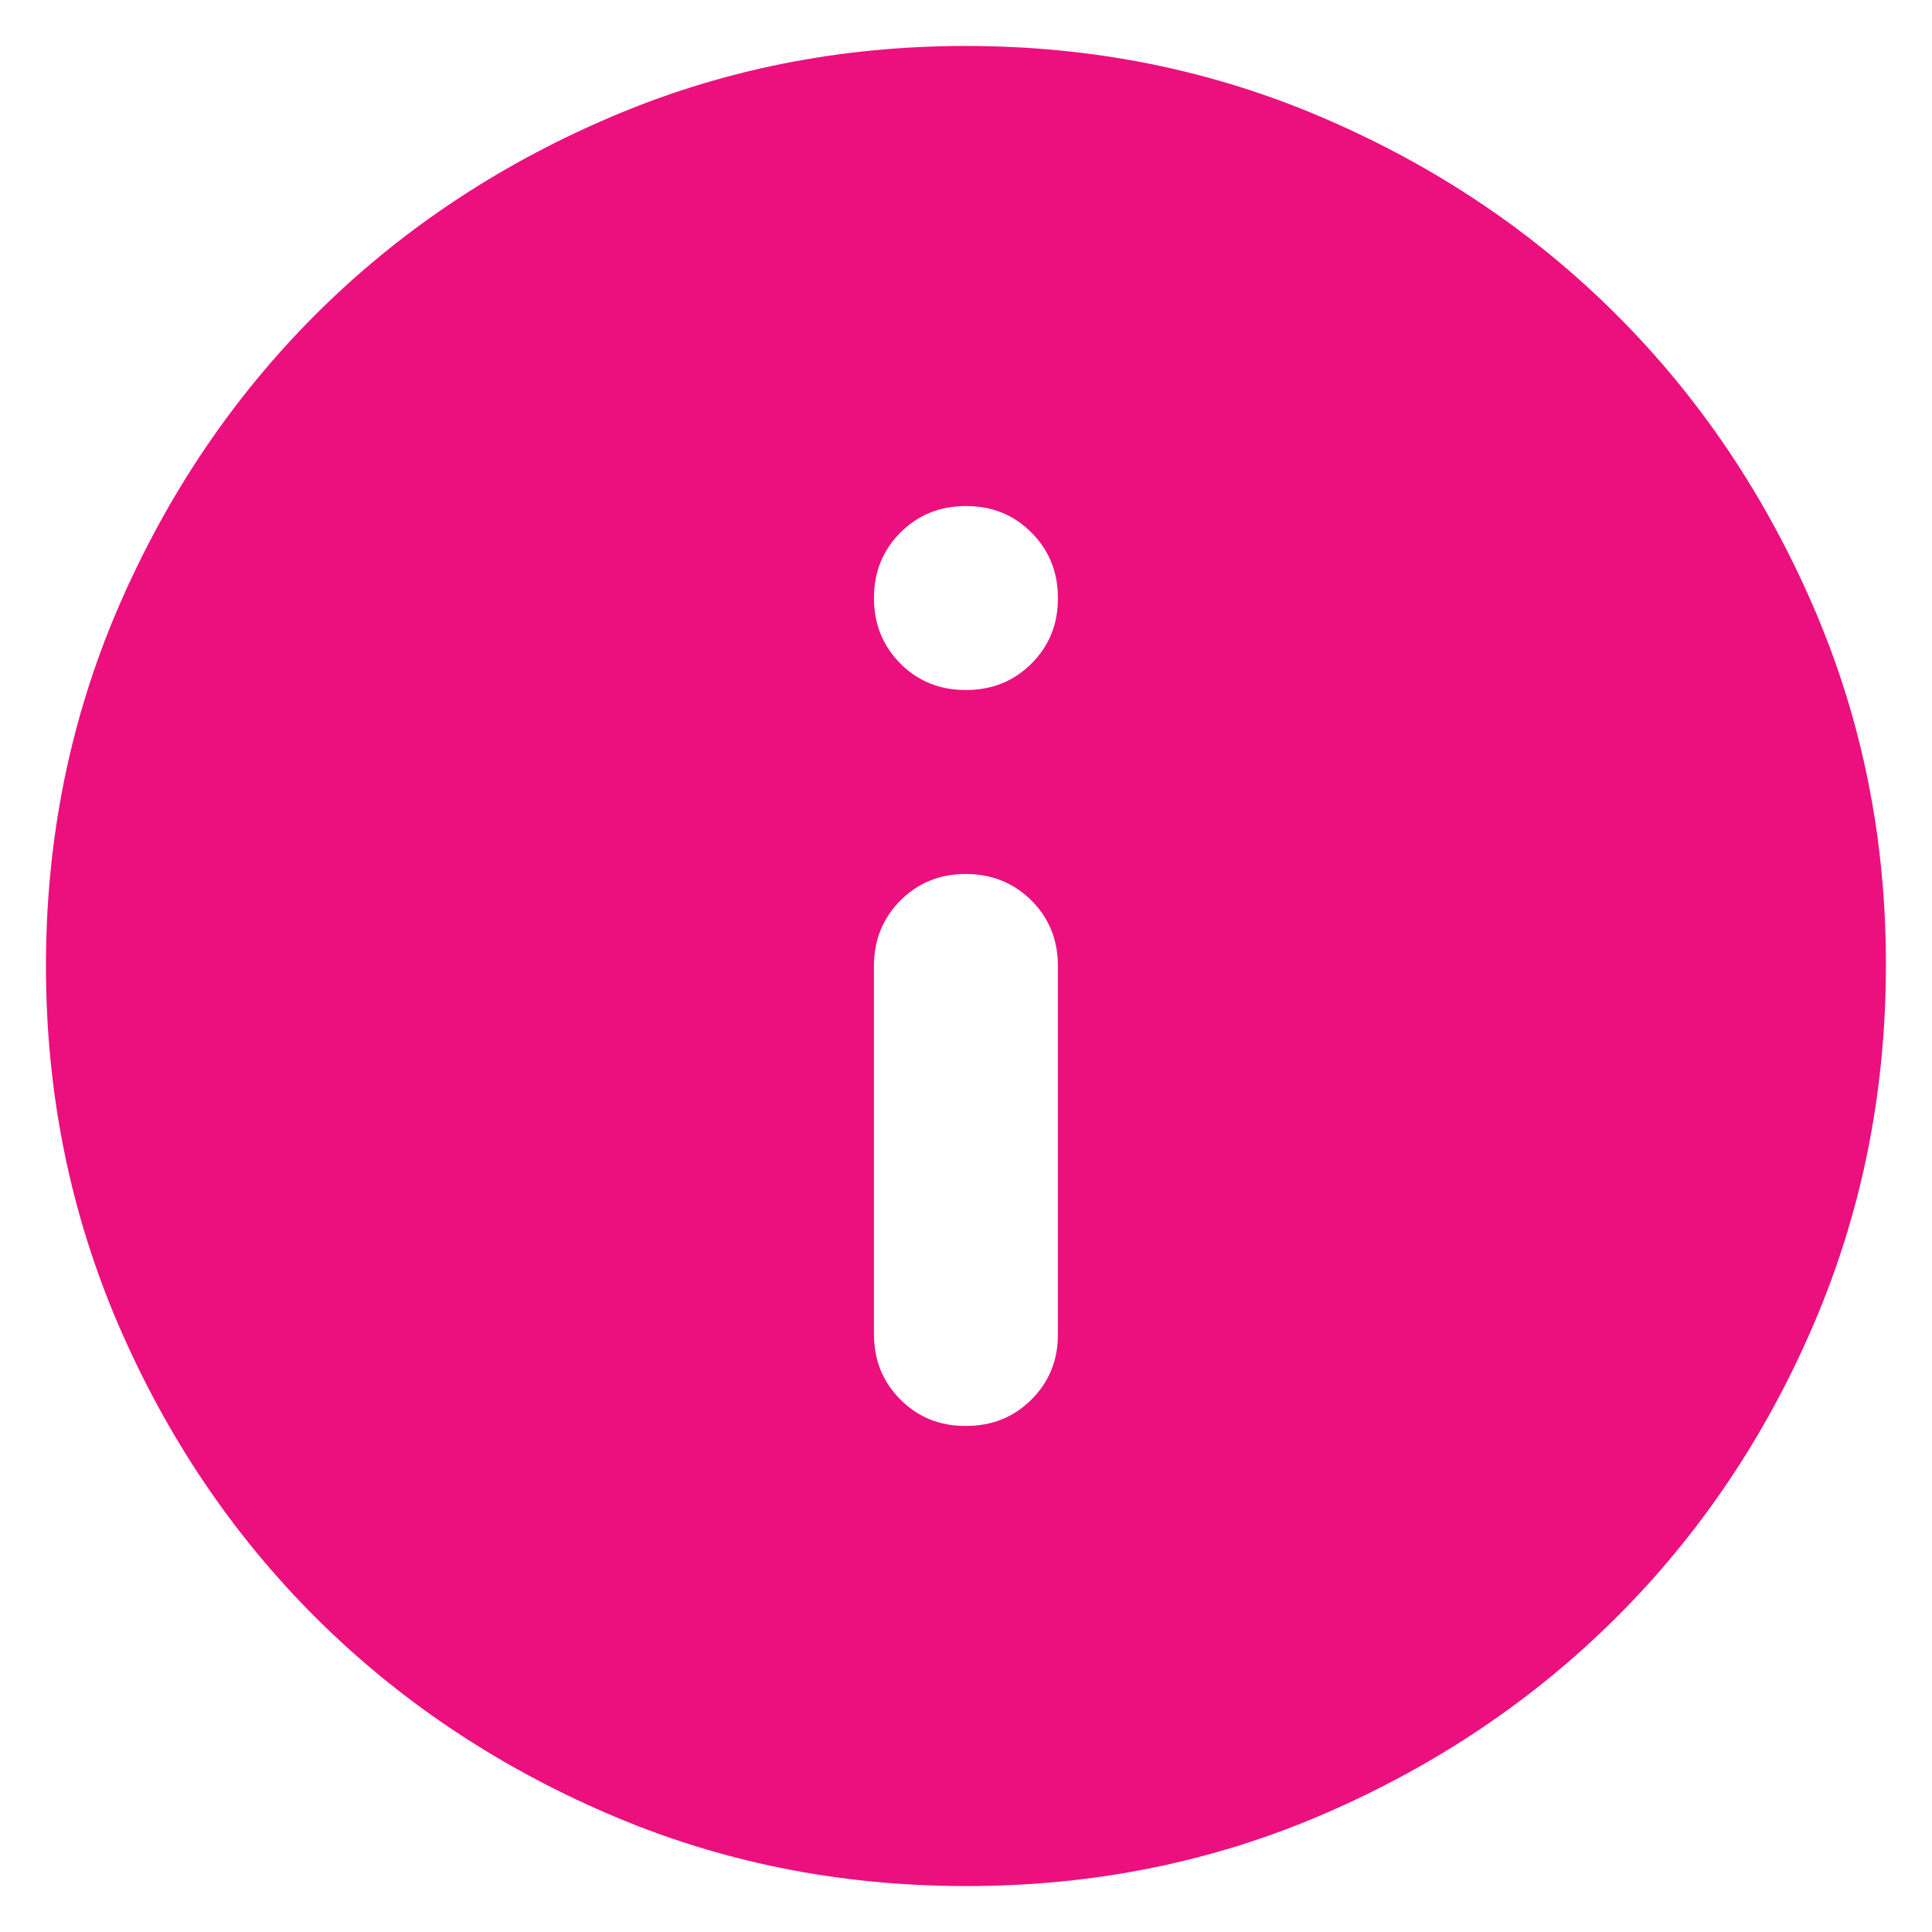 <?xml version="1.0" encoding="UTF-8"?> <svg xmlns="http://www.w3.org/2000/svg" width="14" height="14" viewBox="0 0 14 14" fill="none"><path d="M7 10.333C7.189 10.333 7.347 10.269 7.475 10.141C7.603 10.013 7.667 9.855 7.666 9.667V7C7.666 6.811 7.602 6.653 7.474 6.525C7.346 6.398 7.188 6.334 7 6.333C6.811 6.333 6.653 6.397 6.525 6.525C6.397 6.654 6.333 6.812 6.333 7V9.667C6.333 9.856 6.397 10.014 6.525 10.142C6.653 10.27 6.811 10.334 7 10.333ZM7 5C7.189 5 7.347 4.936 7.475 4.808C7.603 4.68 7.667 4.522 7.666 4.333C7.666 4.145 7.602 3.987 7.474 3.859C7.347 3.731 7.189 3.667 7 3.667C6.811 3.667 6.653 3.731 6.525 3.859C6.397 3.987 6.333 4.145 6.333 4.333C6.333 4.522 6.397 4.68 6.525 4.809C6.653 4.937 6.812 5.001 7 5ZM7 13.667C6.077 13.667 5.211 13.492 4.4 13.141C3.589 12.791 2.883 12.316 2.283 11.717C1.683 11.117 1.208 10.412 0.858 9.6C0.509 8.788 0.333 7.922 0.333 7C0.333 6.078 0.508 5.212 0.858 4.4C1.209 3.588 1.684 2.883 2.283 2.283C2.882 1.684 3.588 1.209 4.4 0.859C5.212 0.508 6.078 0.333 7 0.333C7.921 0.333 8.788 0.508 9.6 0.859C10.412 1.209 11.117 1.684 11.716 2.283C12.316 2.883 12.791 3.588 13.142 4.4C13.493 5.212 13.668 6.078 13.666 7C13.665 7.922 13.49 8.788 13.141 9.6C12.792 10.412 12.317 11.117 11.716 11.717C11.116 12.316 10.41 12.791 9.6 13.142C8.789 13.493 7.923 13.668 7 13.667Z" fill="#EB107E"></path></svg> 
